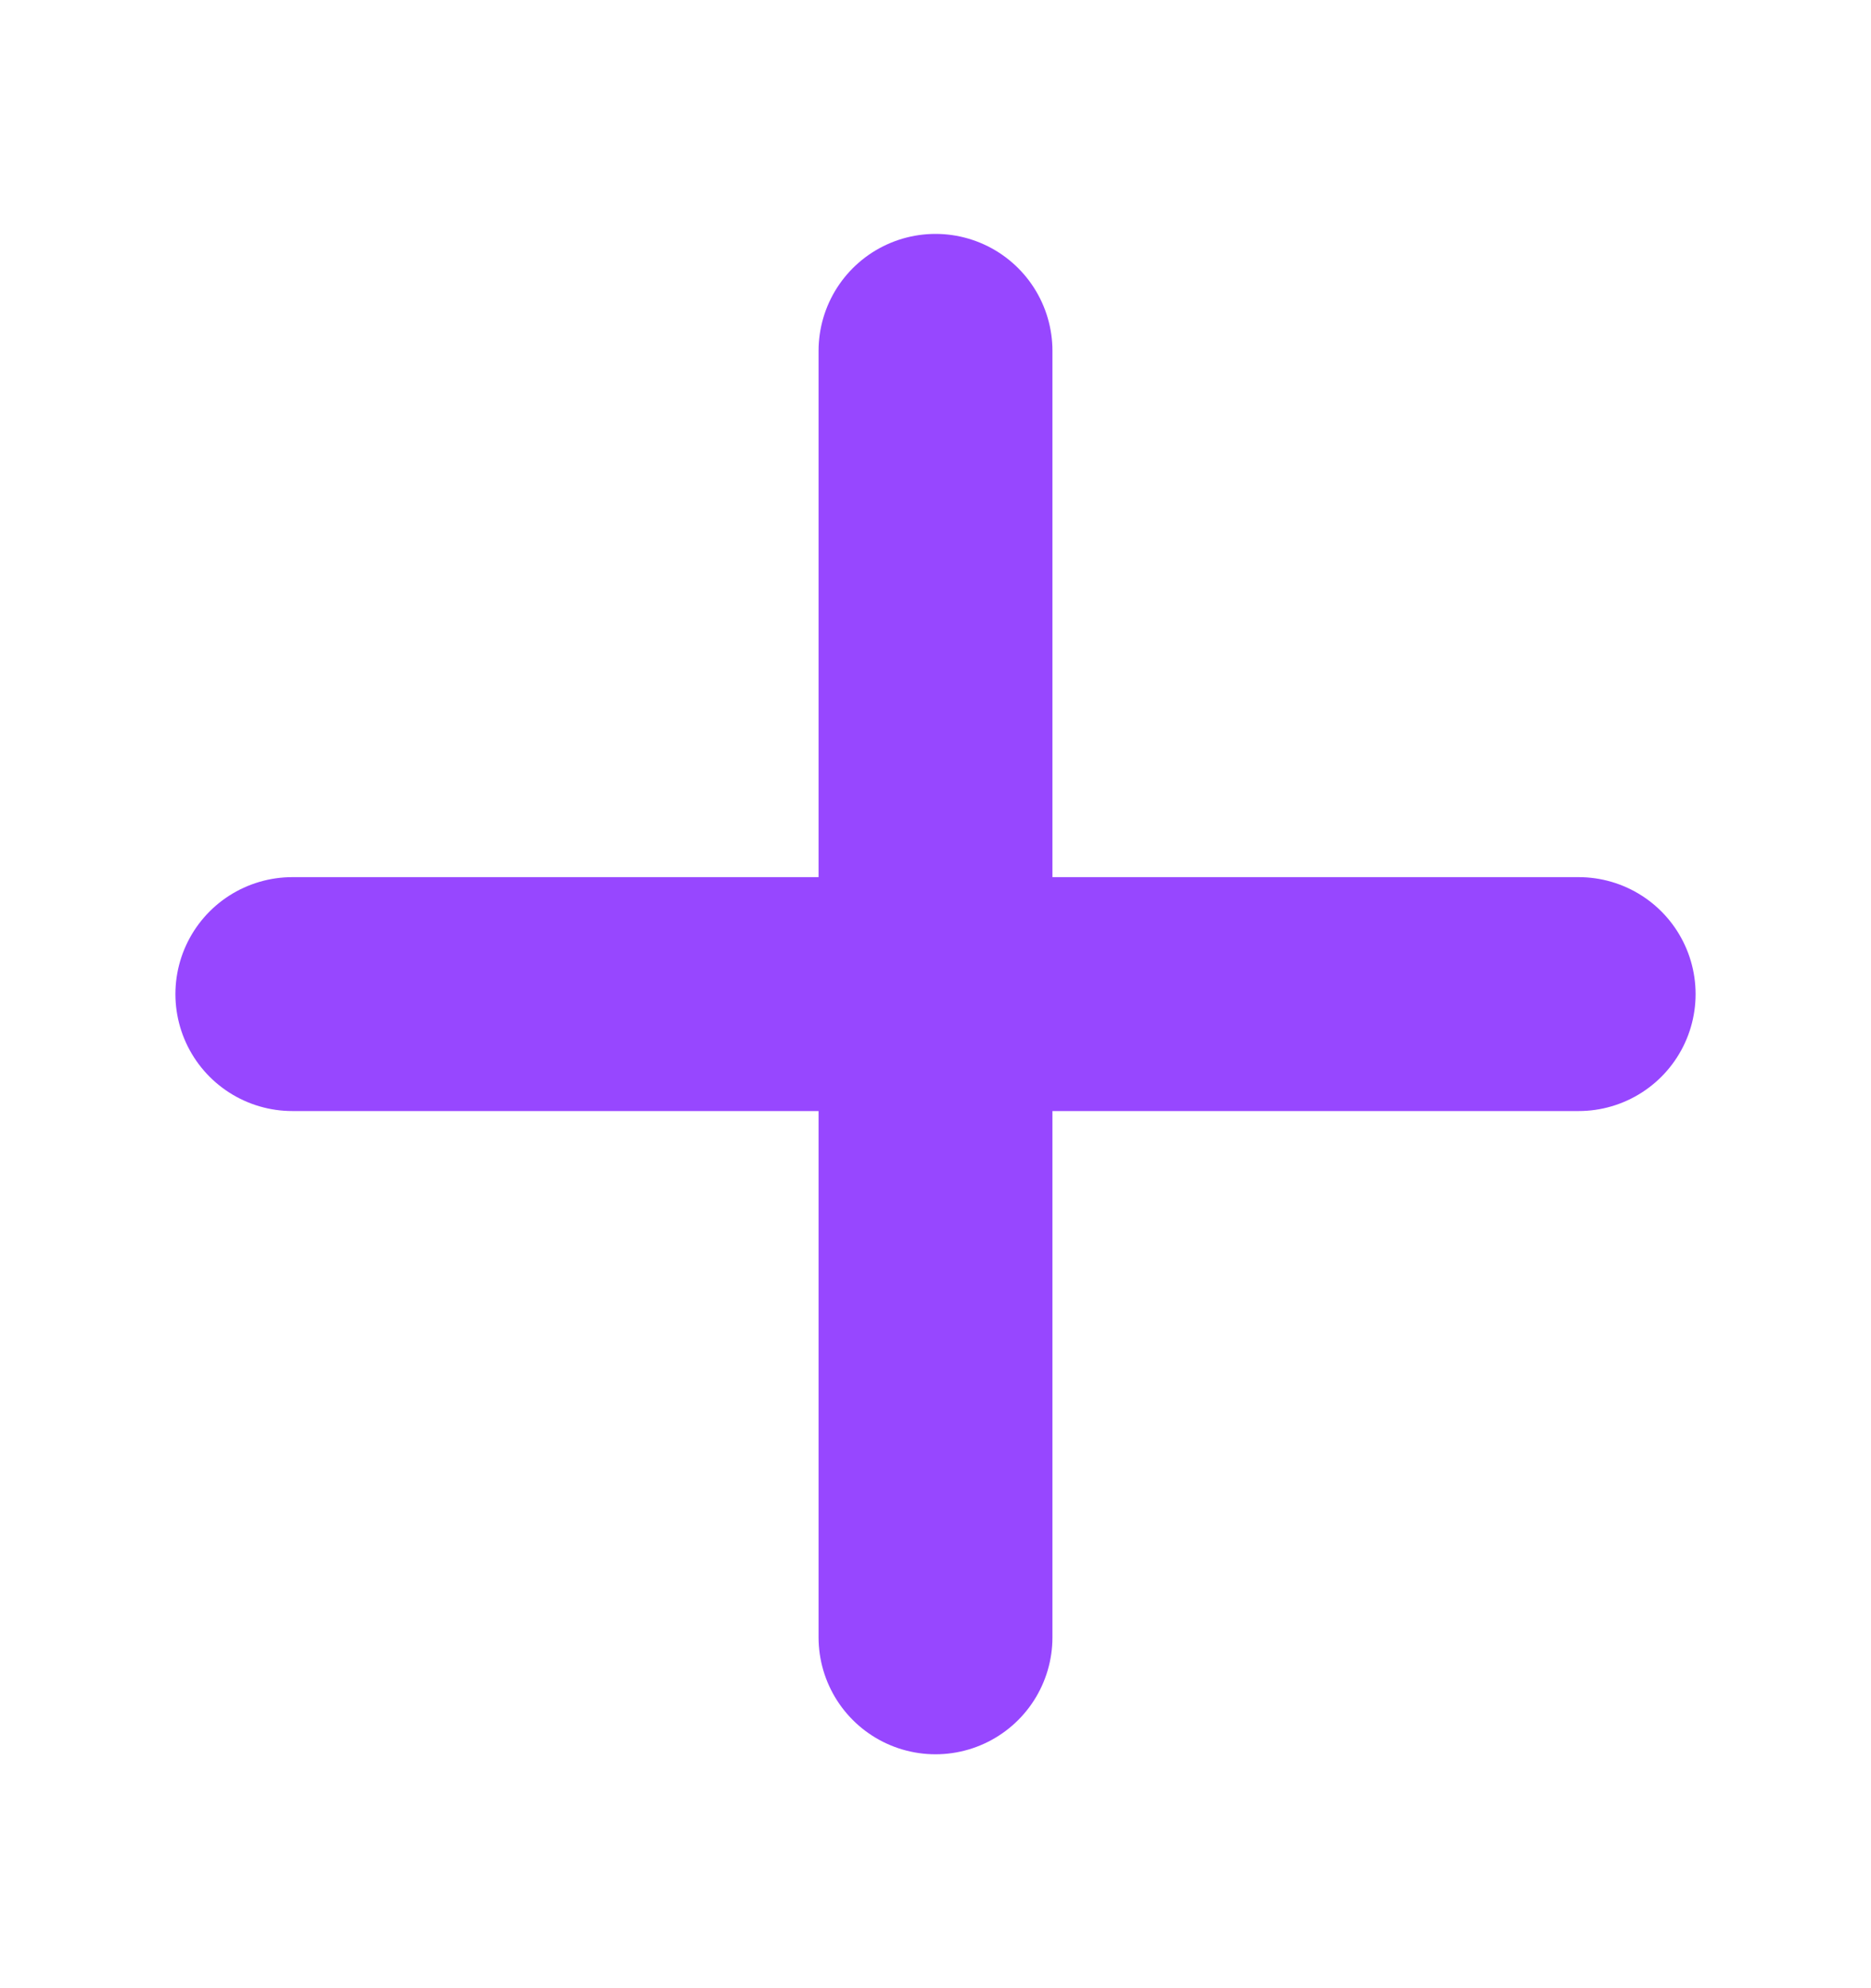 <svg width="16" height="17" viewBox="0 0 16 17" fill="none" xmlns="http://www.w3.org/2000/svg">
<g clip-path="url(#clip0_10454_315)">
<path d="M2.5 8.5H13.5" stroke="#9747FF" stroke-width="2" stroke-linecap="round" stroke-linejoin="round"/>
<path d="M8 3V14" stroke="#9747FF" stroke-width="2" stroke-linecap="round" stroke-linejoin="round"/>
</g>
<defs>
<clipPath id="clip0_10454_315">
<rect width="16" height="16" fill="white" transform="translate(0 0.5)"/>
</clipPath>
</defs>
</svg>
